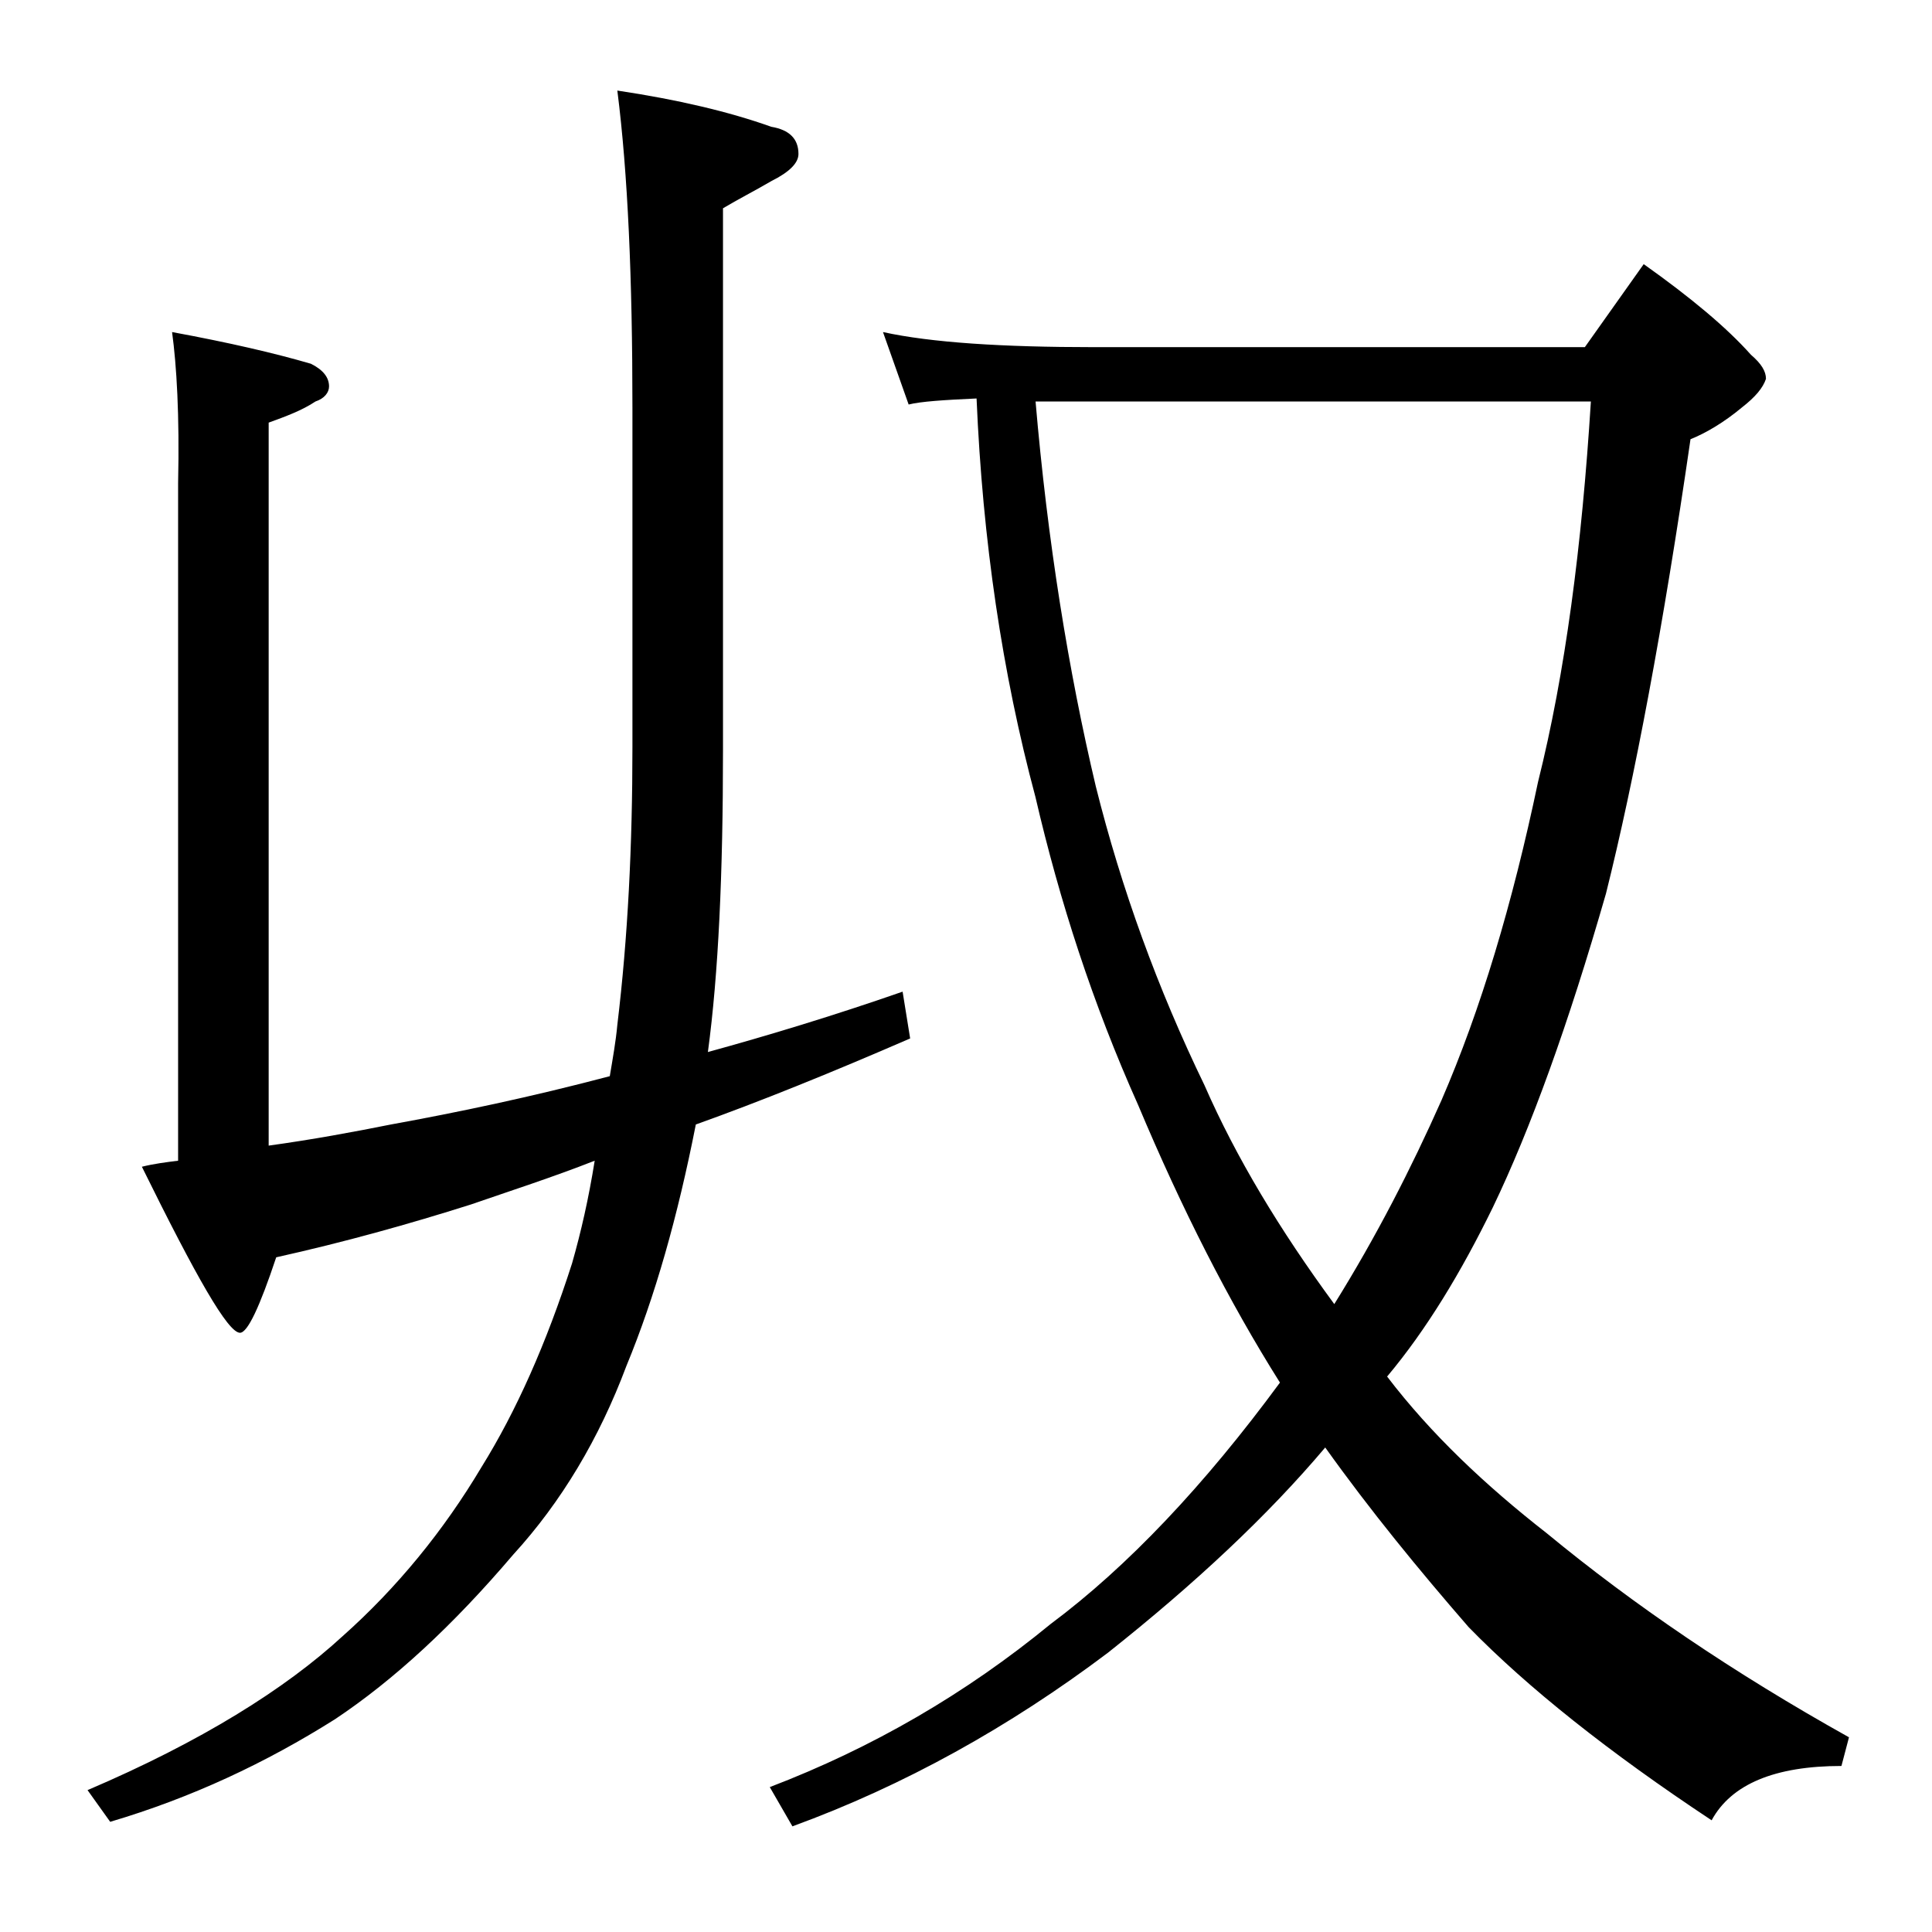 <?xml version="1.0" encoding="utf-8"?>
<!-- Generator: Adobe Illustrator 18.0.0, SVG Export Plug-In . SVG Version: 6.00 Build 0)  -->
<!DOCTYPE svg PUBLIC "-//W3C//DTD SVG 1.1//EN" "http://www.w3.org/Graphics/SVG/1.1/DTD/svg11.dtd">
<svg version="1.1" id="Layer_1" xmlns="http://www.w3.org/2000/svg" xmlns:xlink="http://www.w3.org/1999/xlink" x="0px" y="0px"
	 viewBox="0 0 128 128" enable-background="new 0 0 128 128" xml:space="preserve">
<path d="M11.4,22c3.8,0.7,6.8,1.4,9.2,2.1c0.8,0.4,1.2,0.9,1.2,1.5c0,0.4-0.3,0.8-0.9,1c-0.9,0.6-2,1-3.1,1.4v47.9
	c2.9-0.4,5.6-0.9,8.1-1.4c4.4-0.8,9.2-1.8,14.5-3.2c0.2-1.2,0.4-2.3,0.5-3.4c0.7-5.8,1-11.9,1-18.4V27c0-8.5-0.3-15.5-1-21
	c4,0.6,7.4,1.4,10.2,2.4c1.2,0.2,1.8,0.8,1.8,1.8c0,0.6-0.6,1.2-1.8,1.8c-1.2,0.7-2.2,1.2-3.2,1.8v35.9c0,8.2-0.3,14.8-1,20
	c4-1.1,8.3-2.4,12.9-4l0.5,3.1C55,71.1,50.3,73,46.1,74.5c-1.2,6.1-2.7,11.4-4.6,16c-1.8,4.8-4.3,9-7.5,12.5
	c-4,4.7-7.9,8.3-11.8,10.9c-4.6,2.9-9.5,5.2-14.9,6.8l-1.5-2.1c7.5-3.2,13.1-6.7,16.9-10.2c3.6-3.2,6.7-7,9.2-11.2
	c2.3-3.7,4.3-8.2,6-13.5c0.6-2.1,1.1-4.3,1.5-6.8c-2.8,1.1-5.6,2-8.2,2.9c-4.1,1.3-8.4,2.5-12.9,3.5c-1.1,3.3-1.9,5-2.4,5
	c-0.8,0-2.9-3.7-6.5-11c0.8-0.2,1.6-0.3,2.4-0.4V32C11.9,27.5,11.7,24.2,11.4,22z M58.5,22c3.2,0.7,7.9,1,14,1H105l3.9-5.5
	c3.1,2.2,5.5,4.2,7.1,6c0.7,0.6,1,1.1,1,1.6c-0.2,0.6-0.7,1.2-1.6,1.9c-1.2,1-2.4,1.7-3.4,2.1c-1.8,12.4-3.7,22.5-5.6,30.1
	c-2.5,8.7-5,15.6-7.5,20.8c-2.1,4.3-4.4,8.1-7,11.2c2.9,3.8,6.5,7.2,10.6,10.4c5.7,4.7,12.3,9.2,20,13.5L122,117
	c-4.4,0-7.3,1.2-8.6,3.6c-6.8-4.5-12.2-8.8-16.1-12.8c-3.3-3.8-6.5-7.7-9.5-11.9c-3.8,4.5-8.6,9-14.4,13.6
	c-6.5,4.9-13.5,8.8-20.9,11.5l-1.5-2.6c6.8-2.6,13-6.2,18.6-10.8c5.1-3.8,10.2-9.2,15.2-16c-3.4-5.4-6.5-11.5-9.4-18.4
	c-3-6.7-5.2-13.5-6.8-20.4c-2.2-8.2-3.5-17-3.9-26.4c-2.2,0.1-3.7,0.2-4.5,0.4L58.5,22z M68.6,26.5c0.8,9.4,2.2,18,4,25.6
	c1.7,6.8,4.1,13.4,7.2,19.8c2.1,4.8,5,9.6,8.6,14.5c2.8-4.5,5.1-9,7.1-13.5c2.6-6,4.7-13,6.4-21.1c1.8-7.2,2.9-15.6,3.5-25.2H68.6z"
	/>
</svg>
